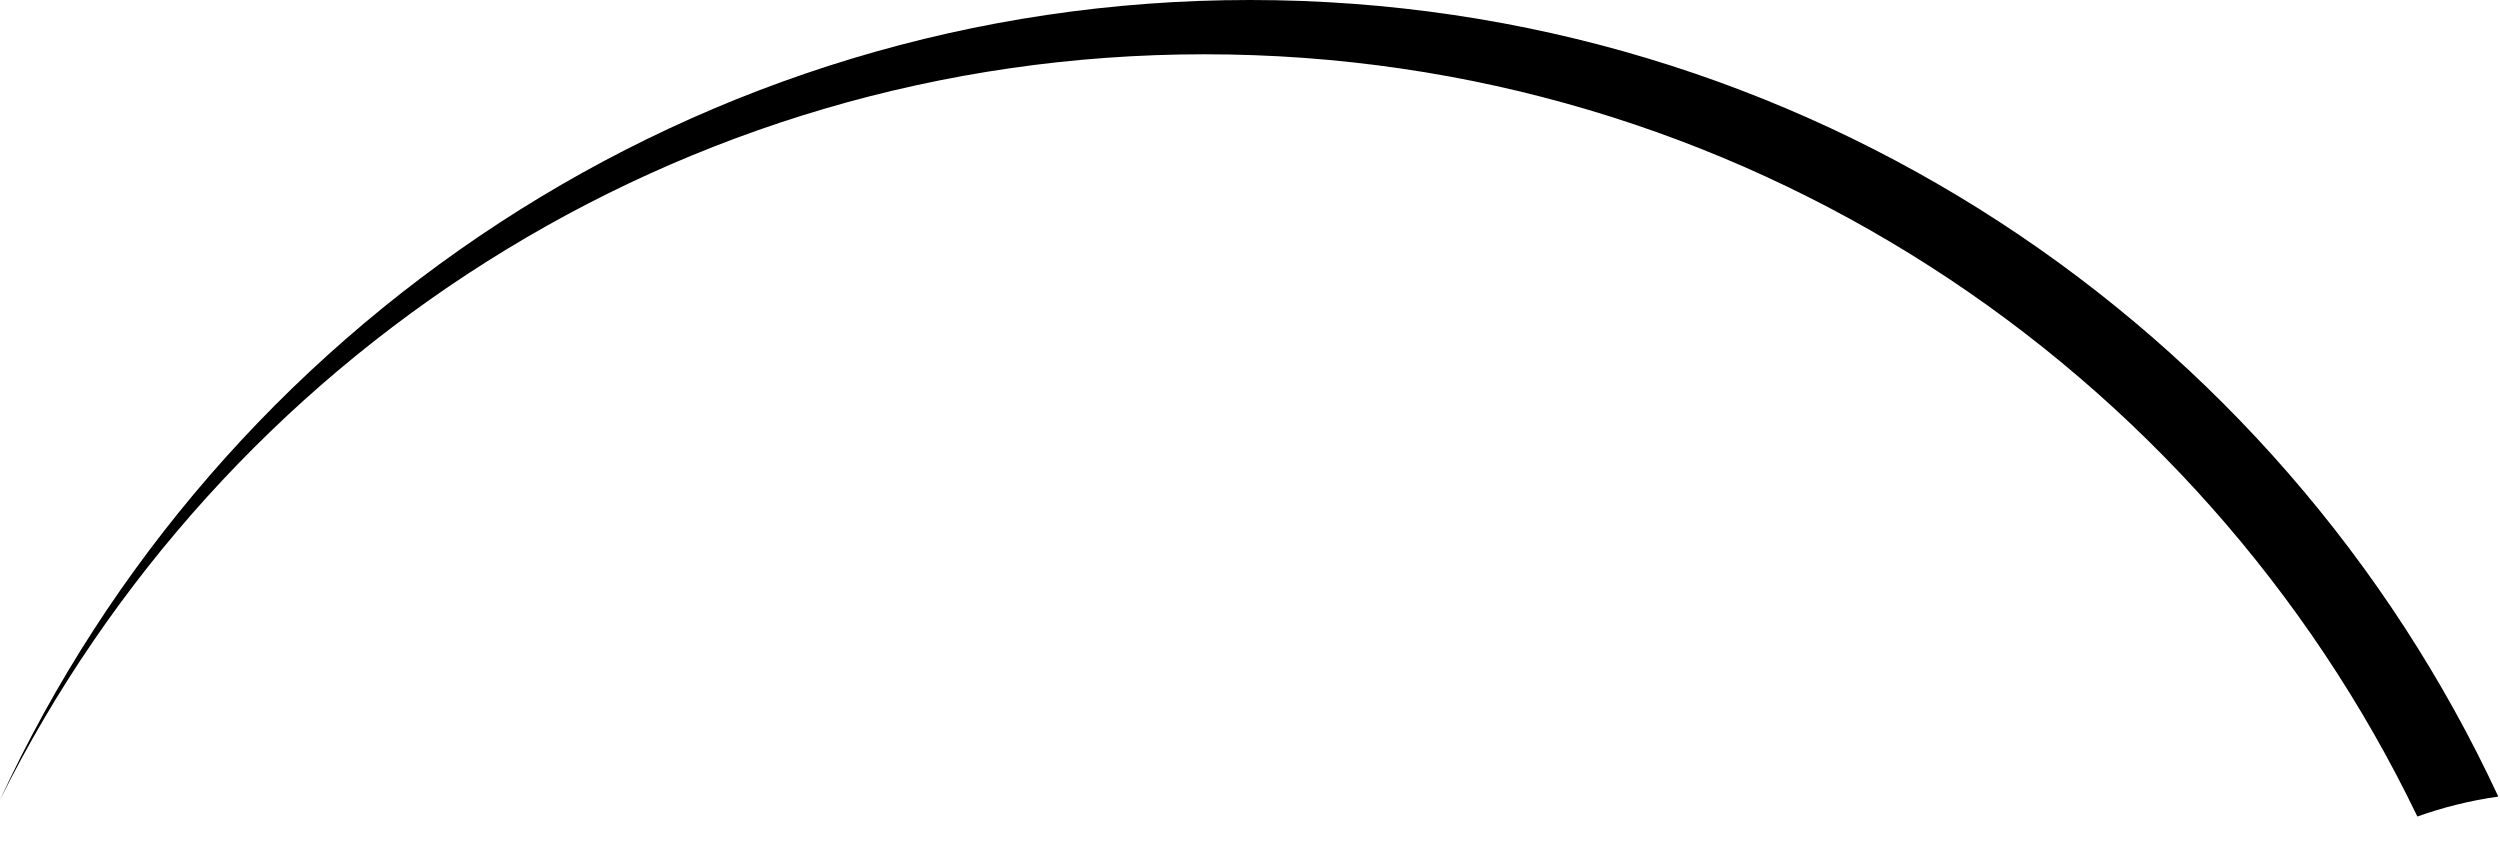 <?xml version="1.0" encoding="utf-8"?>
<svg xmlns="http://www.w3.org/2000/svg" fill="none" height="100%" overflow="visible" preserveAspectRatio="none" style="display: block;" viewBox="0 0 77 26" width="100%">
<path d="M37.101 1.672C53.551 1.672 67.763 11.257 74.455 25.149C75.251 24.864 76.085 24.657 76.948 24.535C70.212 10.046 55.528 0 38.497 0C21.466 0 6.715 10.093 0 24.636C6.792 11.024 20.855 1.672 37.101 1.672Z" fill="black" id="Vector"/>
</svg>